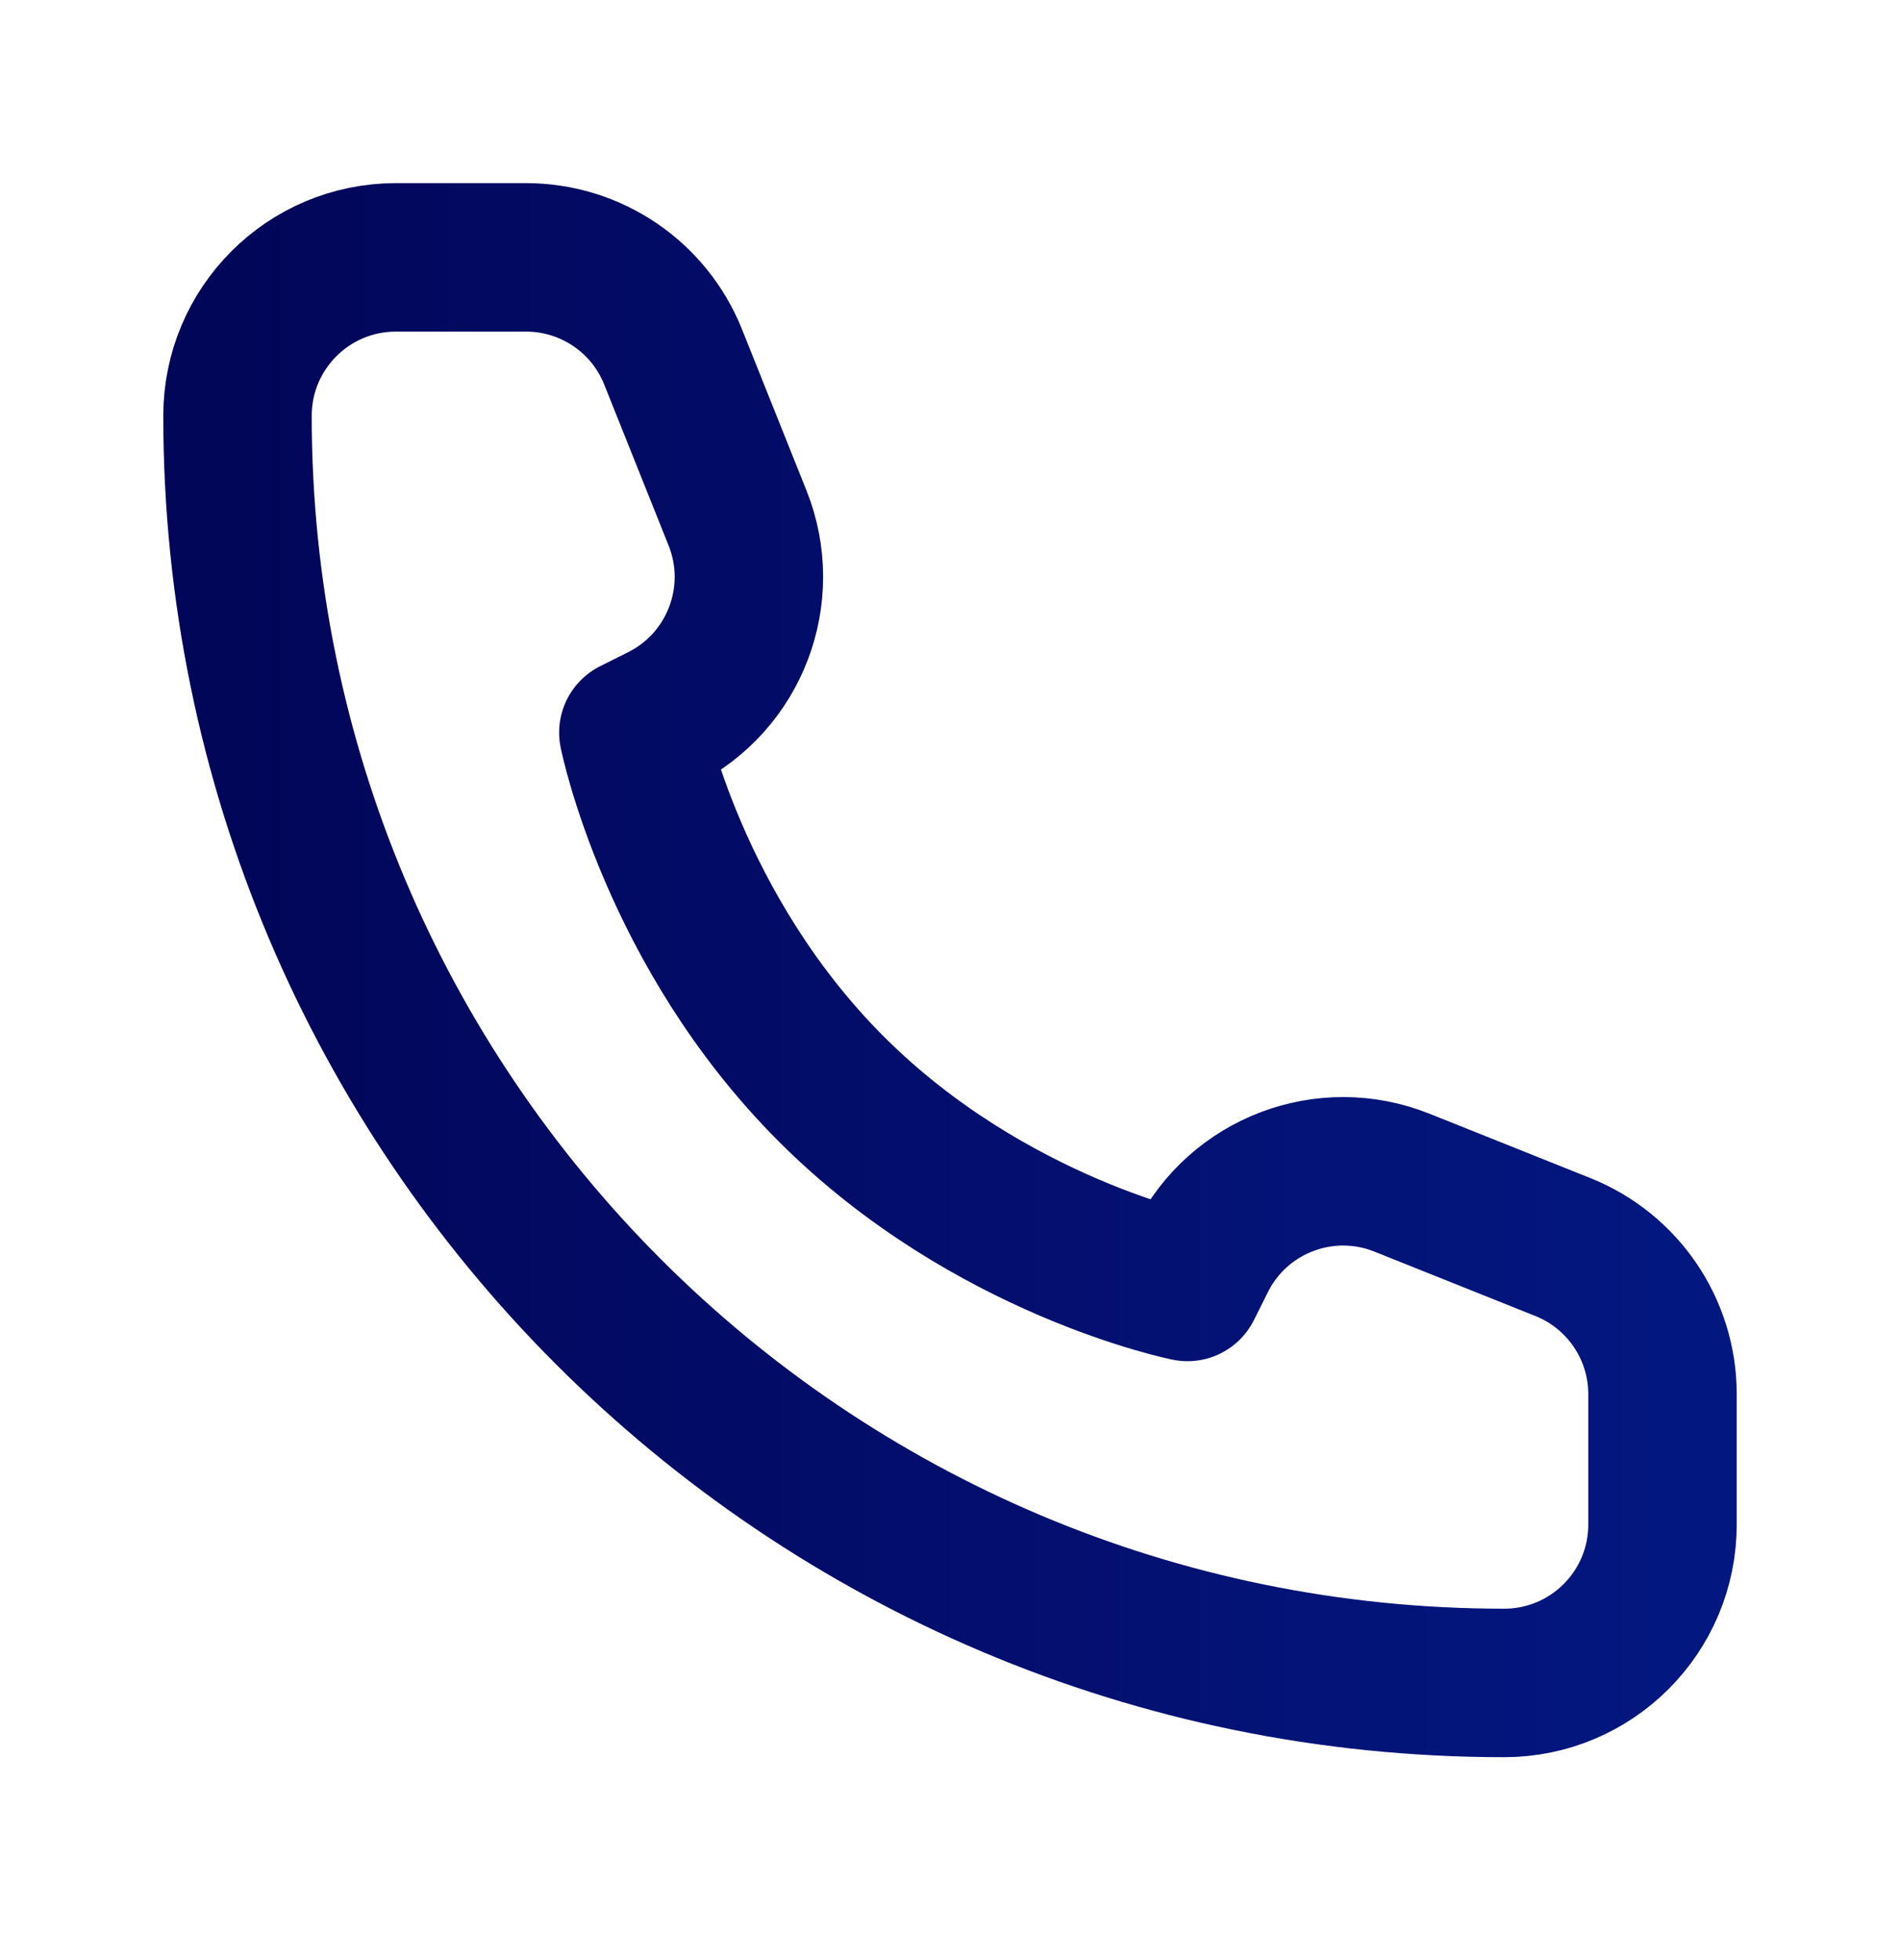 <svg width="32" height="33" viewBox="0 0 32 33" fill="none" xmlns="http://www.w3.org/2000/svg">
<path d="M28 25.667V23.472C28 22.382 27.336 21.401 26.324 20.996L23.611 19.911C22.324 19.396 20.856 19.954 20.236 21.195L20 21.667C20 21.667 16.667 21 14 18.334C11.333 15.667 10.667 12.334 10.667 12.334L11.139 12.098C12.379 11.477 12.937 10.01 12.422 8.722L11.337 6.01C10.932 4.997 9.952 4.333 8.861 4.333H6.667C5.194 4.333 4 5.527 4 7C4 18.782 13.551 28.334 25.333 28.334C26.806 28.334 28 27.14 28 25.667Z" stroke="url(#paint0_linear_1_2049)" stroke-width="2.5" stroke-linejoin="round"/>
<defs>
<linearGradient id="paint0_linear_1_2049" x1="4" y1="16.25" x2="28" y2="16.25" gradientUnits="userSpaceOnUse">
<stop stop-color="#020659"/>
<stop offset="1" stop-color="#031780"/>
</linearGradient>
</defs>
</svg>
